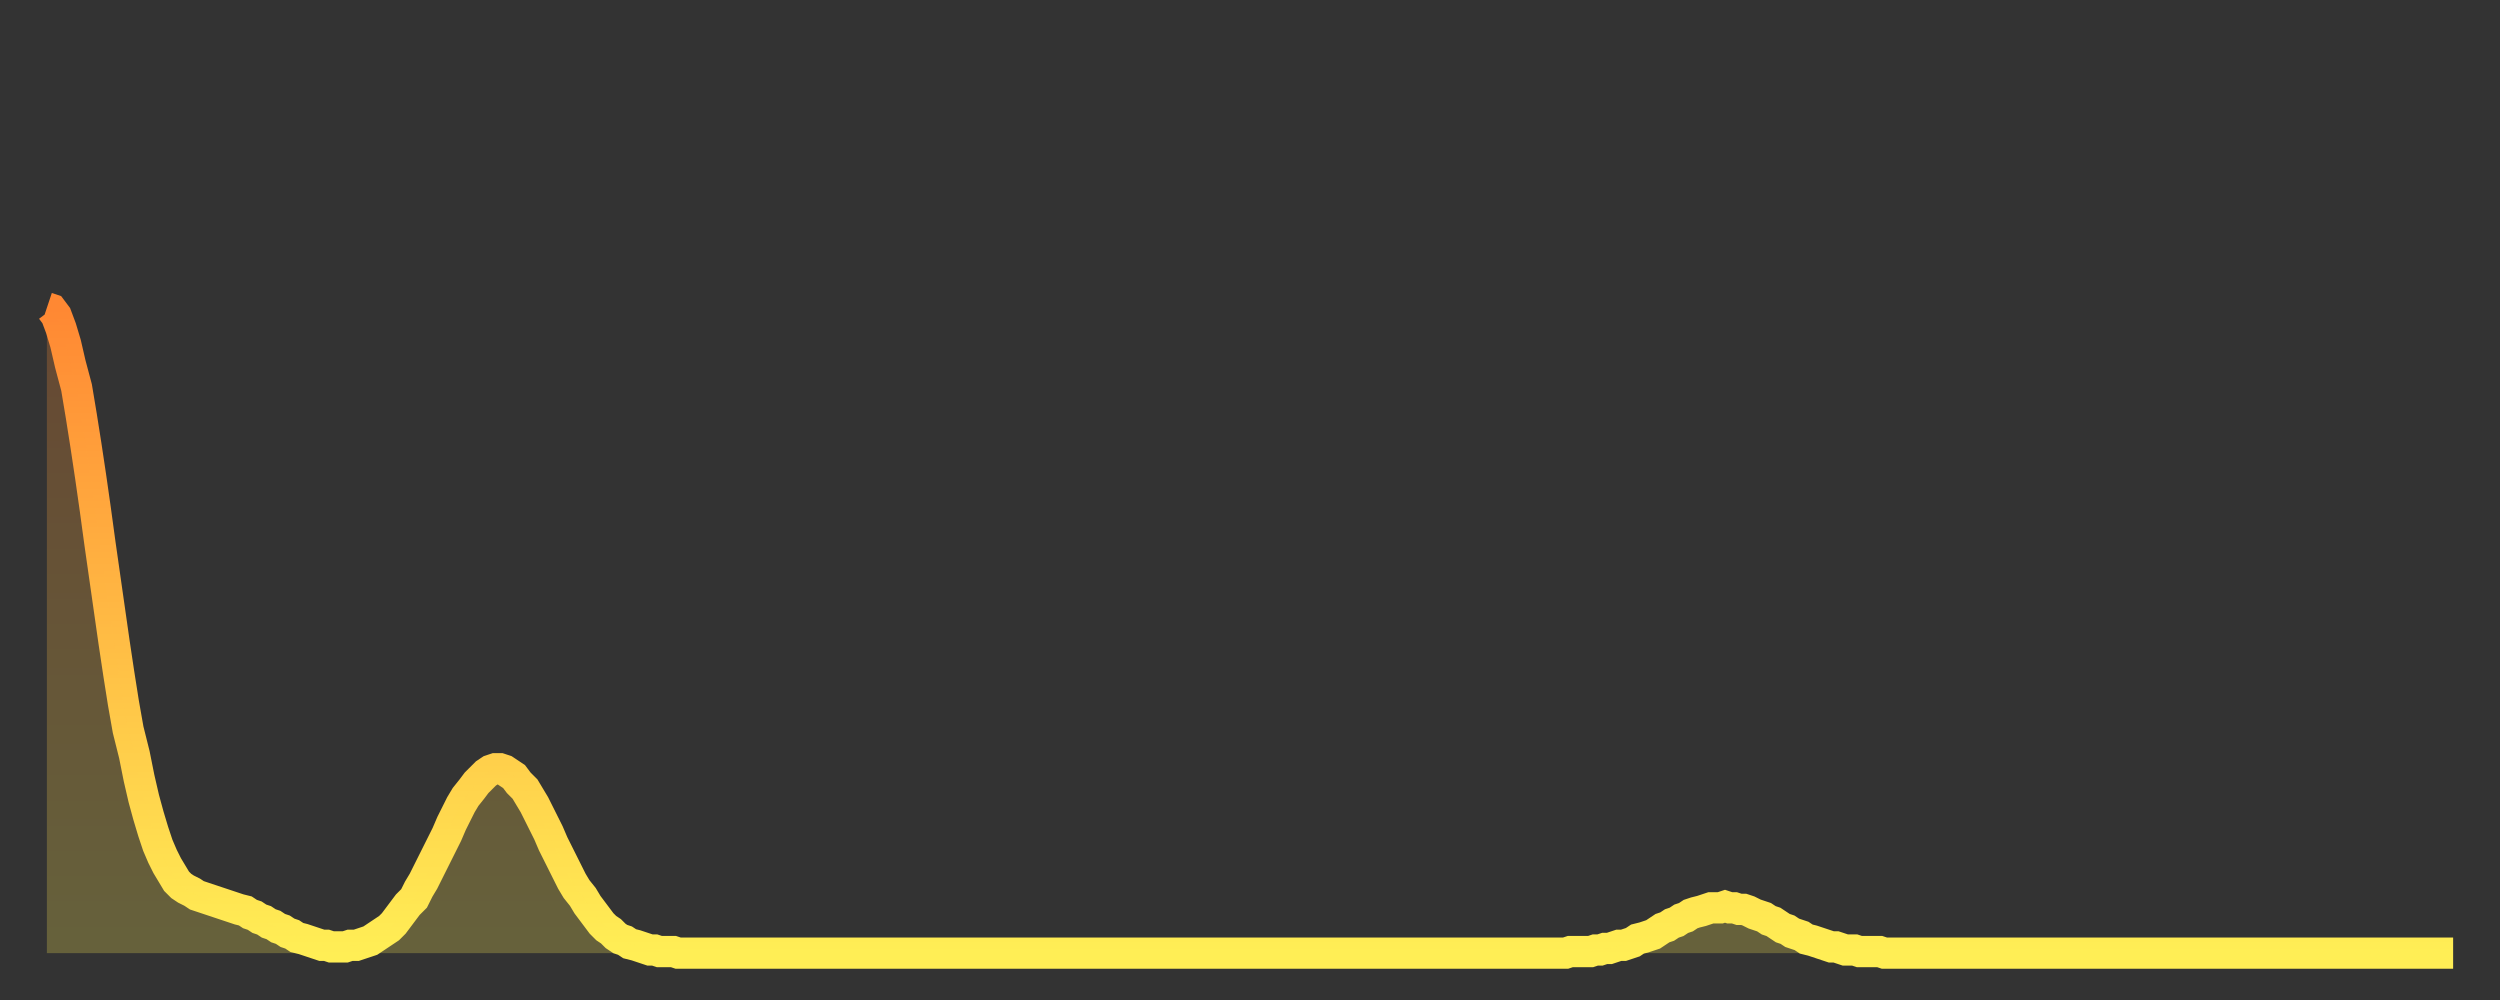 <?xml version="1.0" encoding="utf-8" ?>
<svg baseProfile="full" height="64" version="1.1" width="160" xmlns="http://www.w3.org/2000/svg" xmlns:ev="http://www.w3.org/2001/xml-events" xmlns:xlink="http://www.w3.org/1999/xlink"><rect width="100%" height="100%" fill="#333333" stroke="none"/><defs><linearGradient id="id903618" x1="0" x2="0" y1="0" y2="1"><stop offset="0%" stop-color="#ff8833" /><stop offset="50%" stop-color="#ffbb44" /><stop offset="100%" stop-color="#ffee55" /></linearGradient></defs><g transform="translate(3,3)"><g><path d="M 0.0 16.7 0.3 16.8 0.6 17.2 0.9 18.0 1.2 19.0 1.5 20.3 1.9 21.8 2.2 23.6 2.5 25.5 2.8 27.5 3.1 29.6 3.4 31.8 3.7 33.9 4.0 36.0 4.3 38.1 4.6 40.1 4.9 42.0 5.2 43.7 5.6 45.3 5.9 46.8 6.2 48.1 6.5 49.2 6.8 50.2 7.1 51.1 7.4 51.8 7.7 52.4 8.0 52.9 8.3 53.4 8.6 53.7 8.9 53.9 9.3 54.1 9.6 54.3 9.9 54.4 10.2 54.5 10.5 54.6 10.8 54.7 11.1 54.8 11.4 54.9 11.7 55.0 12.0 55.1 12.3 55.2 12.7 55.3 13.0 55.5 13.3 55.6 13.6 55.8 13.9 55.9 14.2 56.1 14.5 56.2 14.8 56.4 15.1 56.5 15.4 56.7 15.7 56.8 16.0 57.0 16.4 57.1 16.7 57.2 17.0 57.3 17.3 57.4 17.6 57.5 17.9 57.5 18.2 57.6 18.5 57.6 18.8 57.6 19.1 57.6 19.4 57.5 19.8 57.5 20.1 57.4 20.4 57.3 20.7 57.2 21.0 57.0 21.3 56.8 21.6 56.6 21.9 56.4 22.2 56.1 22.5 55.7 22.8 55.3 23.1 54.9 23.5 54.5 23.8 53.9 24.1 53.4 24.4 52.8 24.7 52.2 25.0 51.6 25.3 51.0 25.6 50.4 25.9 49.7 26.2 49.1 26.5 48.5 26.8 48.0 27.2 47.5 27.5 47.1 27.8 46.8 28.1 46.5 28.4 46.3 28.7 46.2 29.0 46.2 29.3 46.3 29.6 46.5 29.9 46.7 30.2 47.1 30.6 47.5 30.9 48.0 31.2 48.5 31.5 49.1 31.8 49.7 32.1 50.3 32.4 51.0 32.7 51.6 33.0 52.2 33.3 52.8 33.6 53.4 33.9 53.9 34.3 54.4 34.6 54.9 34.9 55.3 35.2 55.7 35.5 56.1 35.8 56.4 36.1 56.6 36.4 56.9 36.7 57.1 37.0 57.2 37.3 57.4 37.7 57.5 38.0 57.6 38.3 57.7 38.6 57.8 38.9 57.8 39.2 57.9 39.5 57.9 39.8 57.9 40.1 57.9 40.4 58.0 40.7 58.0 41.0 58.0 41.4 58.0 41.7 58.0 42.0 58.0 42.3 58.0 42.6 58.0 42.9 58.0 43.2 58.0 43.5 58.0 43.8 58.0 44.1 58.0 44.4 58.0 44.7 58.0 45.1 58.0 45.4 58.0 45.7 58.0 46.0 58.0 46.3 58.0 46.6 58.0 46.9 58.0 47.2 58.0 47.5 58.0 47.8 58.0 48.1 58.0 48.5 58.0 48.8 58.0 49.1 58.0 49.4 58.0 49.7 58.0 50.0 58.0 50.3 58.0 50.6 58.0 50.9 58.0 51.2 58.0 51.5 58.0 51.8 58.0 52.2 58.0 52.5 58.0 52.8 58.0 53.1 58.0 53.4 58.0 53.7 58.0 54.0 58.0 54.3 58.0 54.6 58.0 54.9 58.0 55.2 58.0 55.6 58.0 55.9 58.0 56.2 58.0 56.5 58.0 56.8 58.0 57.1 58.0 57.4 58.0 57.7 58.0 58.0 58.0 58.3 58.0 58.6 58.0 58.9 58.0 59.3 58.0 59.6 58.0 59.9 58.0 60.2 58.0 60.5 58.0 60.8 58.0 61.1 58.0 61.4 58.0 61.7 58.0 62.0 58.0 62.3 58.0 62.6 58.0 63.0 58.0 63.3 58.0 63.6 58.0 63.9 58.0 64.2 58.0 64.5 58.0 64.8 58.0 65.1 58.0 65.4 58.0 65.7 58.0 66.0 58.0 66.4 58.0 66.7 58.0 67.0 58.0 67.3 58.0 67.6 58.0 67.9 58.0 68.2 58.0 68.5 58.0 68.8 58.0 69.1 58.0 69.4 58.0 69.7 58.0 70.1 58.0 70.4 58.0 70.7 58.0 71.0 58.0 71.3 58.0 71.6 58.0 71.9 58.0 72.2 58.0 72.5 58.0 72.8 58.0 73.1 58.0 73.5 58.0 73.8 58.0 74.1 58.0 74.4 58.0 74.7 58.0 75.0 58.0 75.3 58.0 75.6 58.0 75.9 58.0 76.2 58.0 76.5 58.0 76.8 58.0 77.2 58.0 77.5 58.0 77.8 58.0 78.1 58.0 78.4 58.0 78.7 58.0 79.0 58.0 79.3 58.0 79.6 58.0 79.9 58.0 80.2 58.0 80.5 58.0 80.9 58.0 81.2 58.0 81.5 58.0 81.8 58.0 82.1 58.0 82.4 58.0 82.7 58.0 83.0 58.0 83.3 58.0 83.6 58.0 83.9 58.0 84.3 58.0 84.6 58.0 84.9 58.0 85.2 58.0 85.5 58.0 85.8 58.0 86.1 58.0 86.4 58.0 86.7 58.0 87.0 58.0 87.3 58.0 87.6 58.0 88.0 58.0 88.3 58.0 88.6 58.0 88.9 58.0 89.2 58.0 89.5 58.0 89.8 58.0 90.1 58.0 90.4 58.0 90.7 58.0 91.0 58.0 91.4 58.0 91.7 58.0 92.0 58.0 92.3 58.0 92.6 58.0 92.9 58.0 93.2 58.0 93.5 58.0 93.8 58.0 94.1 58.0 94.4 58.0 94.7 58.0 95.1 58.0 95.4 58.0 95.7 58.0 96.0 58.0 96.3 58.0 96.6 58.0 96.9 58.0 97.2 58.0 97.5 57.9 97.8 57.9 98.1 57.9 98.4 57.9 98.8 57.9 99.1 57.8 99.4 57.8 99.7 57.7 100.0 57.7 100.3 57.6 100.6 57.5 100.9 57.5 101.2 57.4 101.5 57.3 101.8 57.1 102.2 57.0 102.5 56.9 102.8 56.8 103.1 56.6 103.4 56.4 103.7 56.3 104.0 56.1 104.3 56.0 104.6 55.8 104.9 55.7 105.2 55.5 105.5 55.4 105.9 55.3 106.2 55.2 106.5 55.1 106.8 55.1 107.1 55.1 107.4 55.0 107.7 55.1 108.0 55.1 108.3 55.2 108.6 55.2 108.9 55.3 109.3 55.5 109.6 55.6 109.9 55.7 110.2 55.9 110.5 56.0 110.8 56.2 111.1 56.4 111.4 56.5 111.7 56.7 112.0 56.8 112.3 56.9 112.6 57.1 113.0 57.2 113.3 57.3 113.6 57.4 113.9 57.5 114.2 57.6 114.5 57.6 114.8 57.7 115.1 57.8 115.4 57.8 115.7 57.8 116.0 57.9 116.3 57.9 116.7 57.9 117.0 57.9 117.3 57.9 117.6 58.0 117.9 58.0 118.2 58.0 118.5 58.0 118.8 58.0 119.1 58.0 119.4 58.0 119.7 58.0 120.1 58.0 120.4 58.0 120.7 58.0 121.0 58.0 121.3 58.0 121.6 58.0 121.9 58.0 122.2 58.0 122.5 58.0 122.8 58.0 123.1 58.0 123.4 58.0 123.8 58.0 124.1 58.0 124.4 58.0 124.7 58.0 125.0 58.0 125.3 58.0 125.6 58.0 125.9 58.0 126.2 58.0 126.5 58.0 126.8 58.0 127.2 58.0 127.5 58.0 127.8 58.0 128.1 58.0 128.4 58.0 128.7 58.0 129.0 58.0 129.3 58.0 129.6 58.0 129.9 58.0 130.2 58.0 130.5 58.0 130.9 58.0 131.2 58.0 131.5 58.0 131.8 58.0 132.1 58.0 132.4 58.0 132.7 58.0 133.0 58.0 133.3 58.0 133.6 58.0 133.9 58.0 134.2 58.0 134.6 58.0 134.9 58.0 135.2 58.0 135.5 58.0 135.8 58.0 136.1 58.0 136.4 58.0 136.7 58.0 137.0 58.0 137.3 58.0 137.6 58.0 138.0 58.0 138.3 58.0 138.6 58.0 138.9 58.0 139.2 58.0 139.5 58.0 139.8 58.0 140.1 58.0 140.4 58.0 140.7 58.0 141.0 58.0 141.3 58.0 141.7 58.0 142.0 58.0 142.3 58.0 142.6 58.0 142.9 58.0 143.2 58.0 143.5 58.0 143.8 58.0 144.1 58.0 144.4 58.0 144.7 58.0 145.1 58.0 145.4 58.0 145.7 58.0 146.0 58.0 146.3 58.0 146.6 58.0 146.9 58.0 147.2 58.0 147.5 58.0 147.8 58.0 148.1 58.0 148.4 58.0 148.8 58.0 149.1 58.0 149.4 58.0 149.7 58.0 150.0 58.0 150.3 58.0 150.6 58.0 150.9 58.0 151.2 58.0 151.5 58.0 151.8 58.0 152.1 58.0 152.5 58.0 152.8 58.0 153.1 58.0 153.4 58.0 153.7 58.0 154.0 58.0" fill="none" id="graph-curve" opacity="1" stroke="url(#id903618)" stroke-width="2" /><path d="M 0 58 L 0.0 16.7 0.3 16.8 0.6 17.2 0.9 18.0 1.2 19.0 1.5 20.3 1.9 21.8 2.2 23.6 2.5 25.5 2.8 27.5 3.1 29.6 3.4 31.8 3.7 33.9 4.0 36.0 4.3 38.1 4.6 40.1 4.9 42.0 5.2 43.7 5.6 45.3 5.9 46.8 6.2 48.1 6.5 49.2 6.8 50.2 7.1 51.1 7.4 51.8 7.7 52.4 8.0 52.9 8.3 53.4 8.6 53.7 8.9 53.9 9.3 54.1 9.6 54.3 9.9 54.4 10.2 54.5 10.5 54.6 10.8 54.7 11.1 54.8 11.4 54.9 11.7 55.0 12.0 55.1 12.3 55.2 12.7 55.3 13.0 55.5 13.3 55.6 13.6 55.8 13.9 55.9 14.2 56.1 14.5 56.2 14.8 56.4 15.1 56.5 15.4 56.7 15.7 56.8 16.0 57.0 16.4 57.1 16.7 57.2 17.0 57.3 17.3 57.4 17.6 57.5 17.9 57.5 18.2 57.6 18.5 57.6 18.8 57.6 19.1 57.6 19.4 57.5 19.8 57.5 20.1 57.4 20.4 57.3 20.7 57.2 21.0 57.0 21.3 56.8 21.6 56.6 21.9 56.4 22.2 56.1 22.5 55.7 22.8 55.3 23.1 54.9 23.5 54.5 23.8 53.9 24.1 53.4 24.4 52.8 24.7 52.2 25.0 51.6 25.3 51.0 25.6 50.4 25.9 49.7 26.2 49.1 26.5 48.5 26.8 48.0 27.2 47.5 27.5 47.1 27.8 46.8 28.1 46.5 28.4 46.3 28.7 46.2 29.0 46.2 29.3 46.3 29.6 46.5 29.9 46.7 30.2 47.1 30.6 47.5 30.9 48.0 31.2 48.5 31.5 49.1 31.8 49.7 32.1 50.3 32.4 51.0 32.7 51.6 33.0 52.2 33.3 52.8 33.6 53.4 33.9 53.9 34.3 54.4 34.6 54.9 34.9 55.3 35.2 55.7 35.5 56.1 35.8 56.4 36.1 56.6 36.4 56.9 36.7 57.1 37.0 57.2 37.3 57.4 37.7 57.5 38.0 57.6 38.3 57.7 38.6 57.8 38.9 57.8 39.2 57.9 39.5 57.9 39.8 57.9 40.1 57.9 40.4 58.0 40.7 58.0 41.0 58.0 41.4 58.0 41.7 58.0 42.0 58.0 42.3 58.0 42.6 58.0 42.9 58.0 43.2 58.0 43.5 58.0 43.8 58.0 44.1 58.0 44.4 58.0 44.7 58.0 45.1 58.0 45.4 58.0 45.7 58.0 46.0 58.0 46.3 58.0 46.6 58.0 46.9 58.0 47.2 58.0 47.5 58.0 47.8 58.0 48.1 58.0 48.5 58.0 48.8 58.0 49.1 58.0 49.4 58.0 49.7 58.0 50.0 58.0 50.3 58.0 50.6 58.0 50.9 58.0 51.2 58.0 51.5 58.0 51.8 58.0 52.2 58.0 52.5 58.0 52.8 58.0 53.1 58.0 53.4 58.0 53.7 58.0 54.0 58.0 54.3 58.0 54.6 58.0 54.9 58.0 55.2 58.0 55.6 58.0 55.9 58.0 56.2 58.0 56.5 58.0 56.8 58.0 57.1 58.0 57.4 58.0 57.7 58.0 58.0 58.0 58.3 58.0 58.6 58.0 58.9 58.0 59.3 58.0 59.6 58.0 59.9 58.0 60.2 58.0 60.5 58.0 60.8 58.0 61.1 58.0 61.4 58.0 61.7 58.0 62.0 58.0 62.3 58.0 62.6 58.0 63.0 58.0 63.3 58.0 63.6 58.0 63.9 58.0 64.2 58.0 64.5 58.0 64.8 58.0 65.1 58.0 65.4 58.0 65.7 58.0 66.0 58.0 66.4 58.0 66.7 58.0 67.0 58.0 67.3 58.0 67.6 58.0 67.9 58.0 68.2 58.0 68.5 58.0 68.8 58.0 69.1 58.0 69.4 58.0 69.7 58.0 70.1 58.0 70.4 58.0 70.7 58.0 71.0 58.0 71.3 58.0 71.6 58.0 71.9 58.0 72.2 58.0 72.5 58.0 72.8 58.0 73.1 58.0 73.5 58.0 73.8 58.0 74.1 58.0 74.4 58.0 74.7 58.0 75.0 58.0 75.3 58.0 75.6 58.0 75.9 58.0 76.2 58.0 76.5 58.0 76.8 58.0 77.2 58.0 77.5 58.0 77.8 58.0 78.1 58.0 78.4 58.0 78.7 58.0 79.0 58.0 79.3 58.0 79.6 58.0 79.9 58.0 80.2 58.0 80.5 58.0 80.9 58.0 81.2 58.0 81.5 58.0 81.8 58.0 82.1 58.0 82.4 58.0 82.7 58.0 83.0 58.0 83.3 58.0 83.6 58.0 83.9 58.0 84.3 58.0 84.6 58.0 84.9 58.0 85.2 58.0 85.5 58.0 85.8 58.0 86.1 58.0 86.4 58.0 86.7 58.0 87.0 58.0 87.3 58.0 87.6 58.0 88.0 58.0 88.3 58.0 88.6 58.0 88.9 58.0 89.2 58.0 89.5 58.0 89.8 58.0 90.1 58.0 90.4 58.0 90.7 58.0 91.0 58.0 91.4 58.0 91.7 58.0 92.0 58.0 92.3 58.0 92.6 58.0 92.9 58.0 93.2 58.0 93.5 58.0 93.8 58.0 94.1 58.0 94.4 58.0 94.7 58.0 95.1 58.0 95.4 58.0 95.7 58.0 96.0 58.0 96.3 58.0 96.6 58.0 96.9 58.0 97.2 58.0 97.5 57.9 97.8 57.9 98.1 57.9 98.4 57.9 98.8 57.9 99.1 57.8 99.4 57.8 99.7 57.7 100.0 57.7 100.3 57.6 100.6 57.5 100.9 57.5 101.2 57.4 101.5 57.3 101.8 57.1 102.2 57.0 102.5 56.9 102.8 56.8 103.1 56.6 103.4 56.4 103.7 56.3 104.0 56.1 104.3 56.0 104.6 55.8 104.9 55.7 105.2 55.5 105.5 55.4 105.9 55.3 106.2 55.2 106.5 55.1 106.8 55.1 107.1 55.1 107.4 55.0 107.7 55.1 108.0 55.1 108.3 55.2 108.6 55.2 108.9 55.3 109.3 55.5 109.6 55.6 109.9 55.7 110.2 55.9 110.5 56.0 110.8 56.2 111.1 56.4 111.4 56.5 111.7 56.7 112.0 56.8 112.3 56.9 112.6 57.1 113.0 57.2 113.3 57.3 113.6 57.4 113.9 57.5 114.2 57.6 114.5 57.6 114.8 57.7 115.1 57.8 115.4 57.8 115.7 57.8 116.0 57.9 116.3 57.9 116.7 57.9 117.0 57.9 117.3 57.9 117.6 58.0 117.9 58.0 118.2 58.0 118.5 58.0 118.8 58.0 119.1 58.0 119.4 58.0 119.7 58.0 120.1 58.0 120.4 58.0 120.7 58.0 121.0 58.0 121.3 58.0 121.6 58.0 121.9 58.0 122.2 58.0 122.5 58.0 122.8 58.0 123.1 58.0 123.4 58.0 123.8 58.0 124.1 58.0 124.4 58.0 124.7 58.0 125.0 58.0 125.3 58.0 125.6 58.0 125.9 58.0 126.2 58.0 126.5 58.0 126.8 58.0 127.2 58.0 127.5 58.0 127.8 58.0 128.1 58.0 128.4 58.0 128.7 58.0 129.0 58.0 129.3 58.0 129.6 58.0 129.9 58.0 130.2 58.0 130.5 58.0 130.9 58.0 131.2 58.0 131.5 58.0 131.8 58.0 132.1 58.0 132.4 58.0 132.7 58.0 133.0 58.0 133.3 58.0 133.6 58.0 133.9 58.0 134.2 58.0 134.6 58.0 134.9 58.0 135.2 58.0 135.5 58.0 135.8 58.0 136.1 58.0 136.4 58.0 136.7 58.0 137.0 58.0 137.3 58.0 137.6 58.0 138.0 58.0 138.3 58.0 138.6 58.0 138.9 58.0 139.2 58.0 139.5 58.0 139.8 58.0 140.1 58.0 140.4 58.0 140.7 58.0 141.0 58.0 141.3 58.0 141.7 58.0 142.0 58.0 142.3 58.0 142.6 58.0 142.9 58.0 143.2 58.0 143.5 58.0 143.8 58.0 144.1 58.0 144.4 58.0 144.7 58.0 145.1 58.0 145.4 58.0 145.7 58.0 146.0 58.0 146.3 58.0 146.6 58.0 146.9 58.0 147.2 58.0 147.5 58.0 147.8 58.0 148.1 58.0 148.4 58.0 148.8 58.0 149.1 58.0 149.4 58.0 149.7 58.0 150.0 58.0 150.3 58.0 150.6 58.0 150.9 58.0 151.2 58.0 151.5 58.0 151.8 58.0 152.1 58.0 152.5 58.0 152.8 58.0 153.1 58.0 153.4 58.0 153.7 58.0 154.0 58.0 154 58" fill="url(#id903618)" fill-opacity=".25" id="graph-shadow" /></g></g></svg>